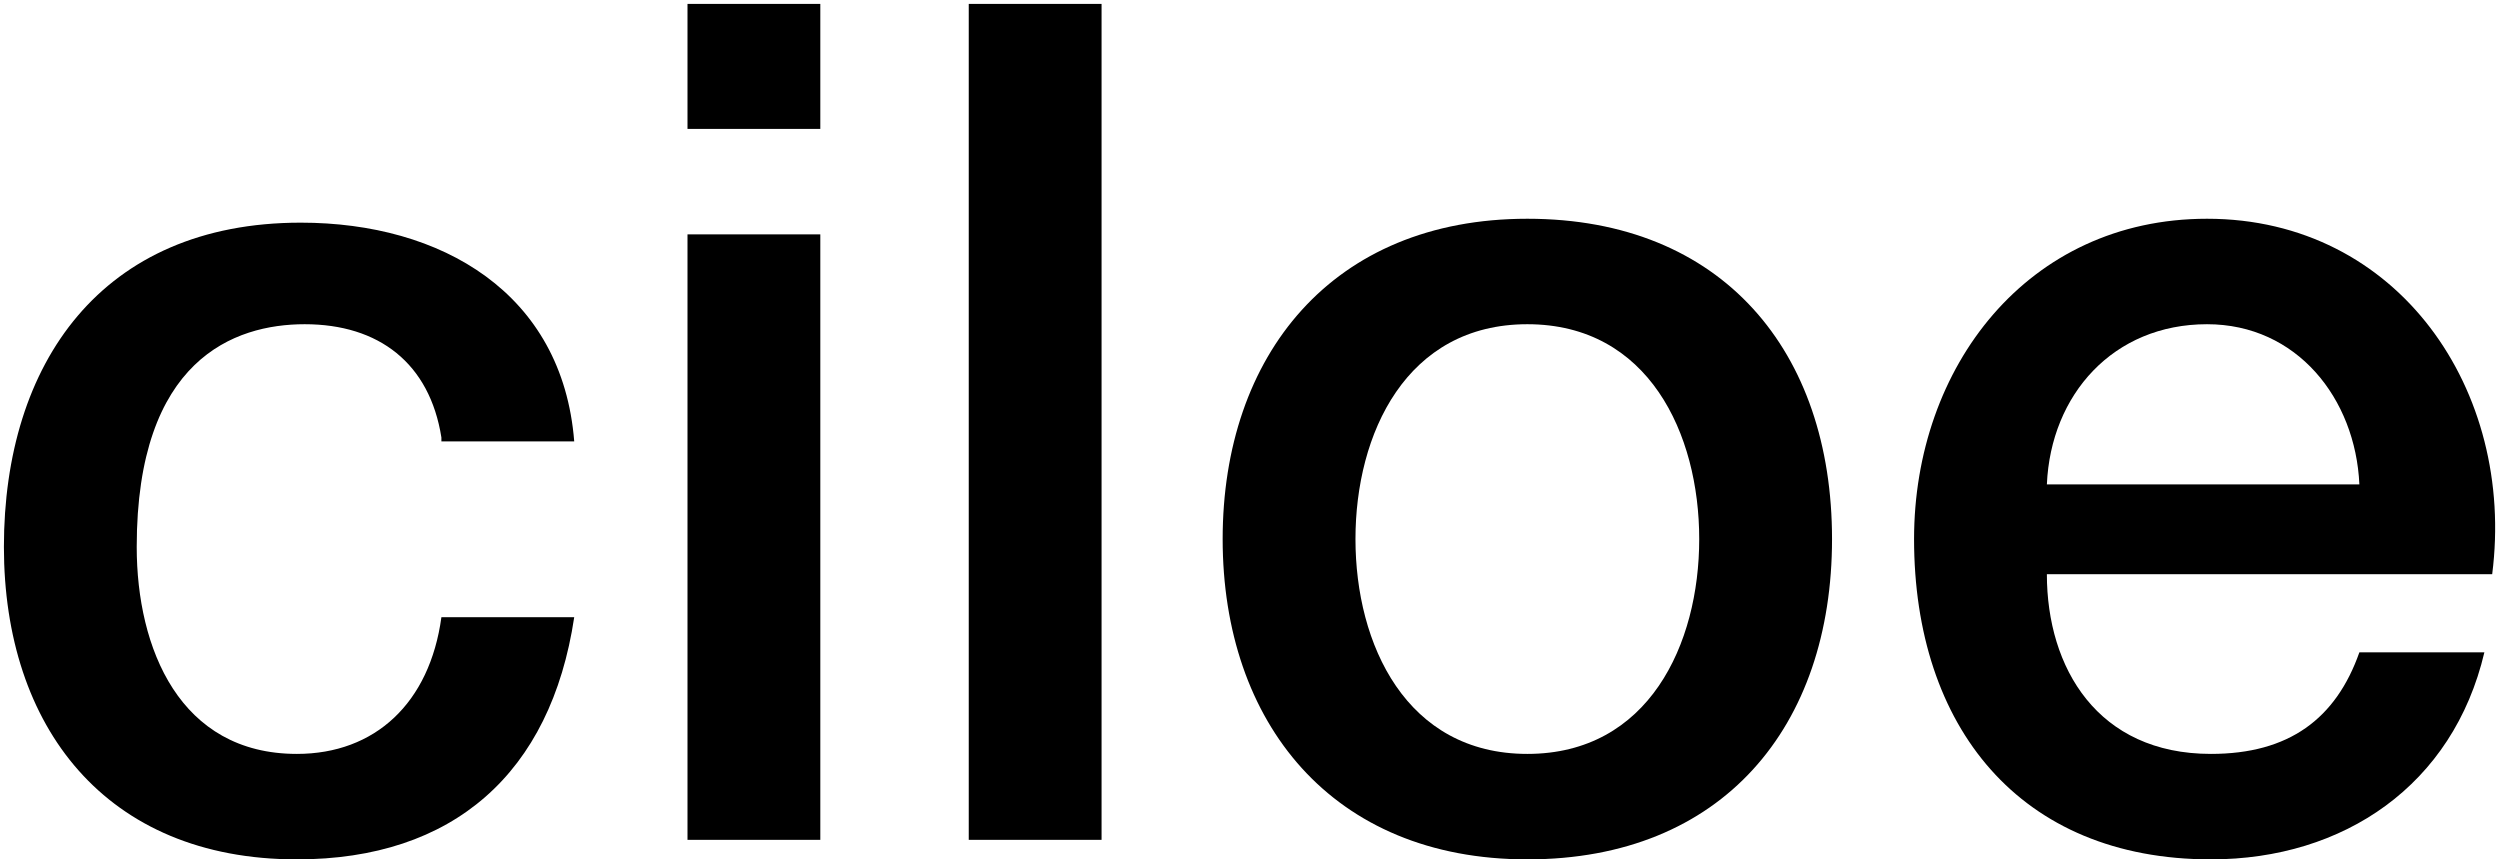 <?xml version="1.0" encoding="utf-8"?>
<!-- Generator: Adobe Illustrator 22.1.0, SVG Export Plug-In . SVG Version: 6.00 Build 0)  -->
<svg version="1.1" xmlns="http://www.w3.org/2000/svg" xmlns:xlink="http://www.w3.org/1999/xlink" x="0px" y="0px"
	 viewBox="0 0 64 22" style="enable-background:new 0 0 64 22;" xml:space="preserve">
<g id="Layer_1">
</g>
<g id="Layer_2">
	<g>
		<path d="M11.3,11.2C11,9.3,9.7,8.3,7.8,8.3C6,8.3,3.5,9.2,3.5,14c0,2.6,1.1,5.3,4.1,5.3c2,0,3.4-1.3,3.7-3.5h3.4
			c-0.6,4-3.1,6.2-7.1,6.2c-4.9,0-7.5-3.4-7.5-8c0-4.7,2.5-8.3,7.6-8.3c3.6,0,6.7,1.8,7,5.6H11.3z"/>
		<path d="M17.6,0.1H21v3.2h-3.4V0.1z M17.6,6H21v15.5h-3.4V6z"/>
		<path d="M24.8,0.1h3.4v21.4h-3.4V0.1z"/>
		<path d="M31.3,13.8c0-4.7,2.8-8.2,7.8-8.2c5,0,7.8,3.4,7.8,8.2c0,4.8-2.8,8.2-7.8,8.2C34.1,22,31.3,18.5,31.3,13.8z M43.5,13.8
			c0-2.7-1.3-5.5-4.4-5.5c-3.1,0-4.4,2.8-4.4,5.5c0,2.7,1.3,5.5,4.4,5.5C42.2,19.3,43.5,16.5,43.5,13.8z"/>
		<path d="M52.4,14.7c0,2.4,1.3,4.6,4.2,4.6c2,0,3.2-0.9,3.8-2.6h3.2c-0.8,3.4-3.6,5.3-7,5.3c-4.9,0-7.6-3.4-7.6-8.2
			c0-4.4,2.9-8.2,7.5-8.2c4.9,0,7.9,4.4,7.3,9.1H52.4z M60.4,12.4c-0.1-2.2-1.6-4.1-3.9-4.1c-2.4,0-4,1.8-4.1,4.1H60.4z"/>
	</g>
</g>
<g id="Layer_3">
</g>
</svg>
